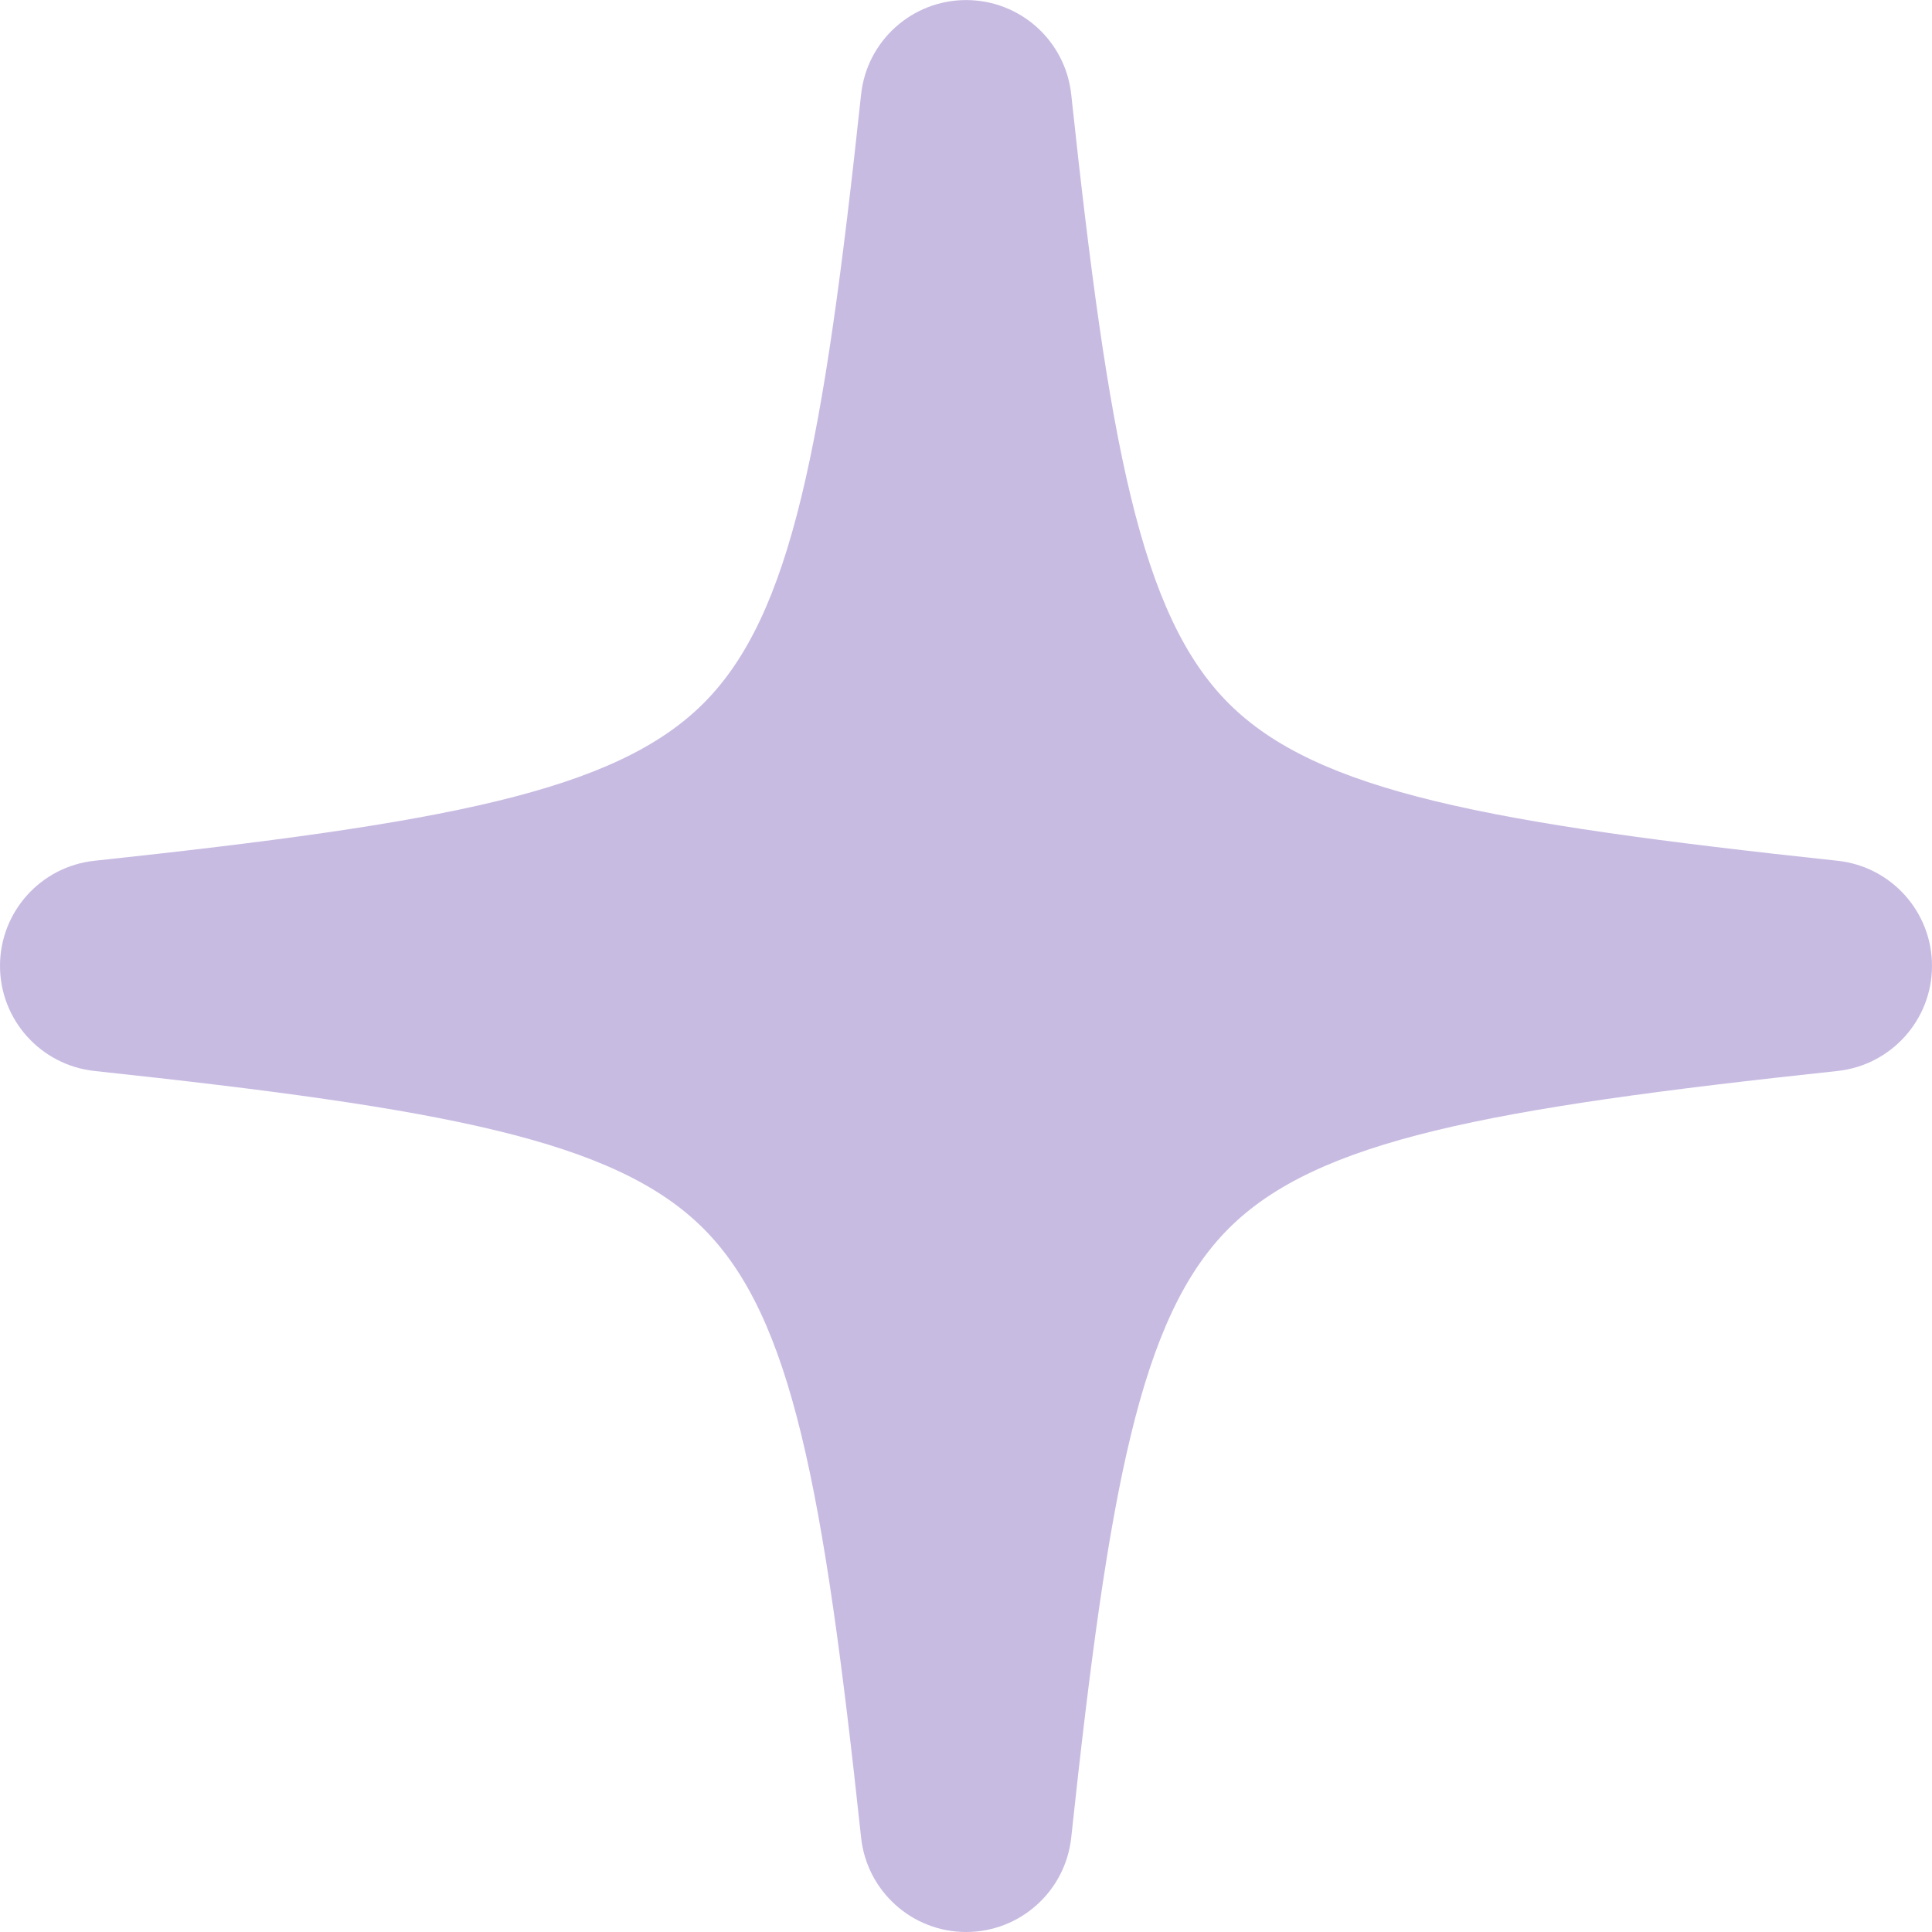 <?xml version="1.0" encoding="UTF-8"?> <svg xmlns="http://www.w3.org/2000/svg" width="30" height="30" viewBox="0 0 30 30" fill="none"><path d="M28.533 13.366C23.105 12.784 20.45 12.293 19.079 10.922C17.707 9.55 17.216 6.896 16.634 1.467C16.545 0.633 15.841 0.001 15.002 0.001C14.164 0.001 13.46 0.633 13.371 1.467C12.789 6.895 12.297 9.548 10.924 10.921C9.551 12.293 6.897 12.784 1.467 13.366C0.633 13.455 0 14.159 0 14.998C0 15.836 0.633 16.54 1.467 16.63C6.896 17.212 9.55 17.703 10.923 19.077C12.297 20.45 12.789 23.105 13.371 28.533C13.46 29.367 14.164 30 15.002 30C15.841 30 16.545 29.367 16.634 28.533C17.216 23.103 17.707 20.449 19.079 19.076C20.452 17.703 23.105 17.211 28.533 16.63C29.367 16.54 30 15.836 30 14.998C30 14.159 29.367 13.455 28.533 13.366Z" fill="#C8BBE2"></path></svg> 